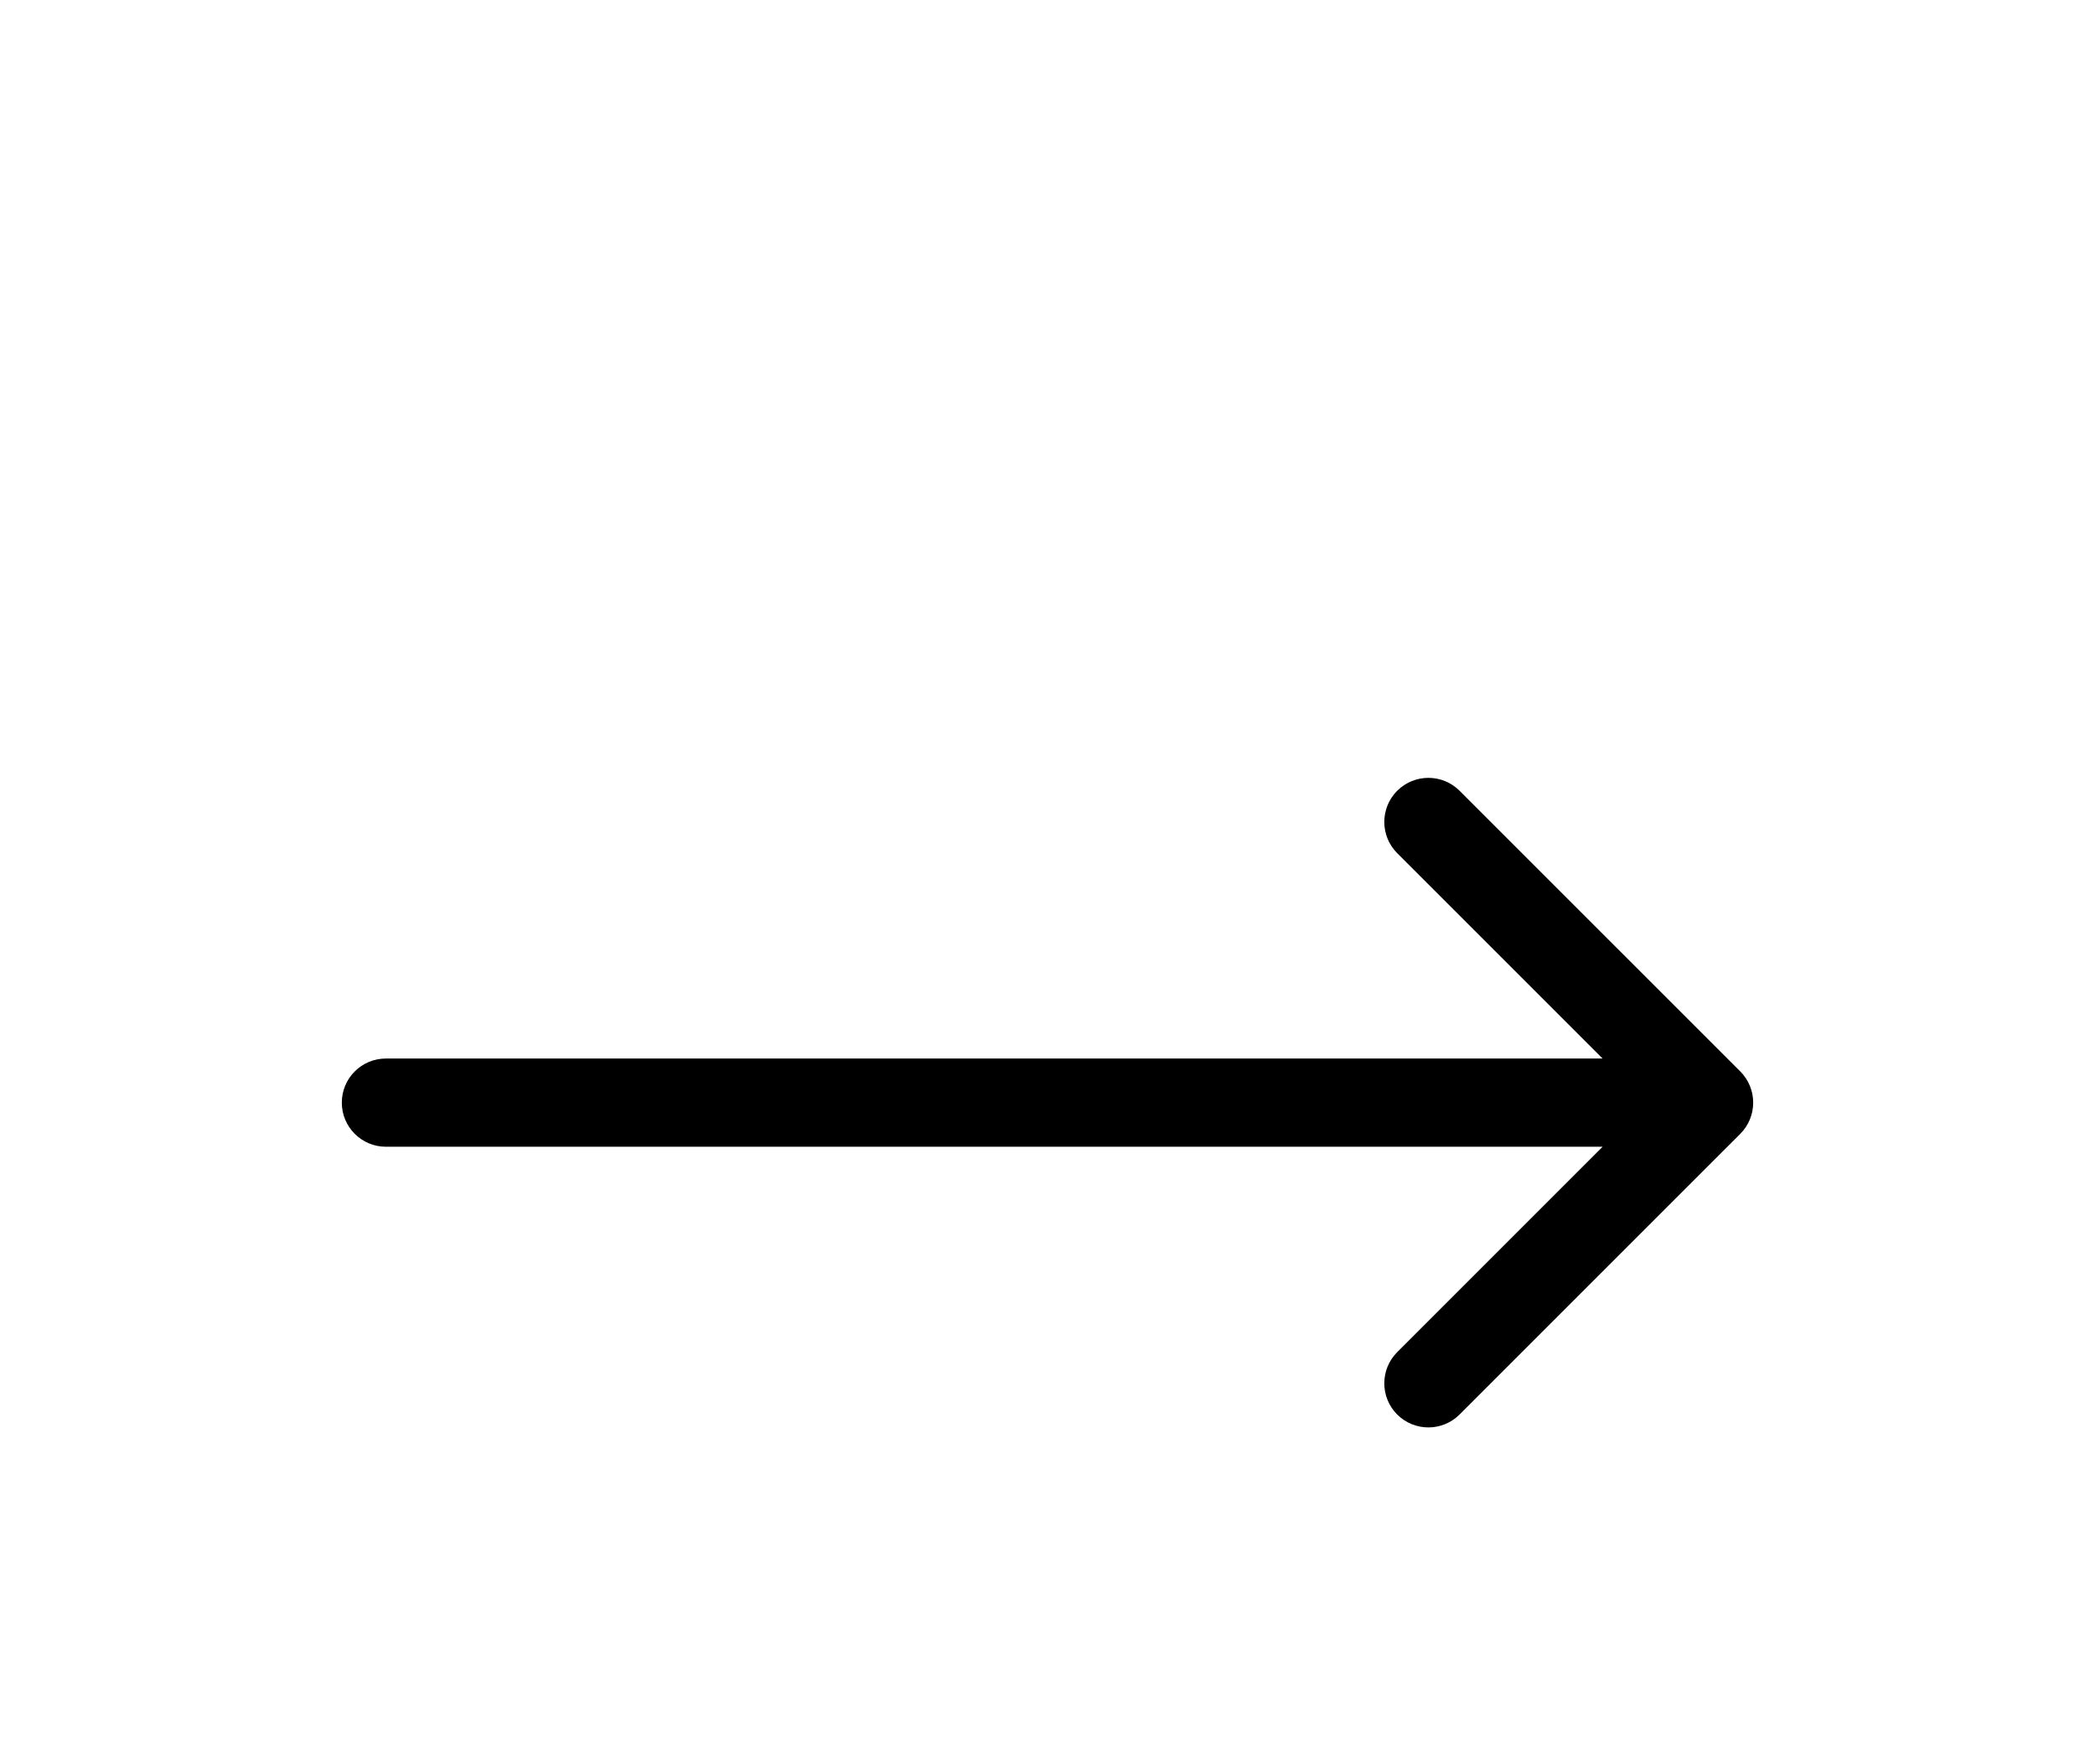 <svg width="38" height="32" viewBox="0 0 38 32" fill="none" xmlns="http://www.w3.org/2000/svg">
<g filter="url(#filter0_d_1998_8348)">
<path d="M7 15.2C6.558 15.2 6.2 15.558 6.2 16C6.2 16.442 6.558 16.8 7 16.8V15.2ZM31.566 16.566C31.878 16.253 31.878 15.747 31.566 15.434L26.474 10.343C26.162 10.031 25.656 10.031 25.343 10.343C25.031 10.656 25.031 11.162 25.343 11.475L29.869 16L25.343 20.526C25.031 20.838 25.031 21.344 25.343 21.657C25.656 21.969 26.162 21.969 26.474 21.657L31.566 16.566ZM7 16.8L31 16.8V15.2L7 15.2V16.8Z" fill="black"/>
</g>
<defs>
<filter id="filter0_d_1998_8348" x="-4" y="0" width="46" height="40" filterUnits="userSpaceOnUse" color-interpolation-filters="sRGB">
<feFlood flood-opacity="0" result="BackgroundImageFix"/>
<feColorMatrix in="SourceAlpha" type="matrix" values="0 0 0 0 0 0 0 0 0 0 0 0 0 0 0 0 0 0 127 0" result="hardAlpha"/>
<feOffset dy="4"/>
<feGaussianBlur stdDeviation="2"/>
<feComposite in2="hardAlpha" operator="out"/>
<feColorMatrix type="matrix" values="0 0 0 0 0 0 0 0 0 0 0 0 0 0 0 0 0 0 0.1 0"/>
<feBlend mode="normal" in2="BackgroundImageFix" result="effect1_dropShadow_1998_8348"/>
<feBlend mode="normal" in="SourceGraphic" in2="effect1_dropShadow_1998_8348" result="shape"/>
</filter>
</defs>
</svg>